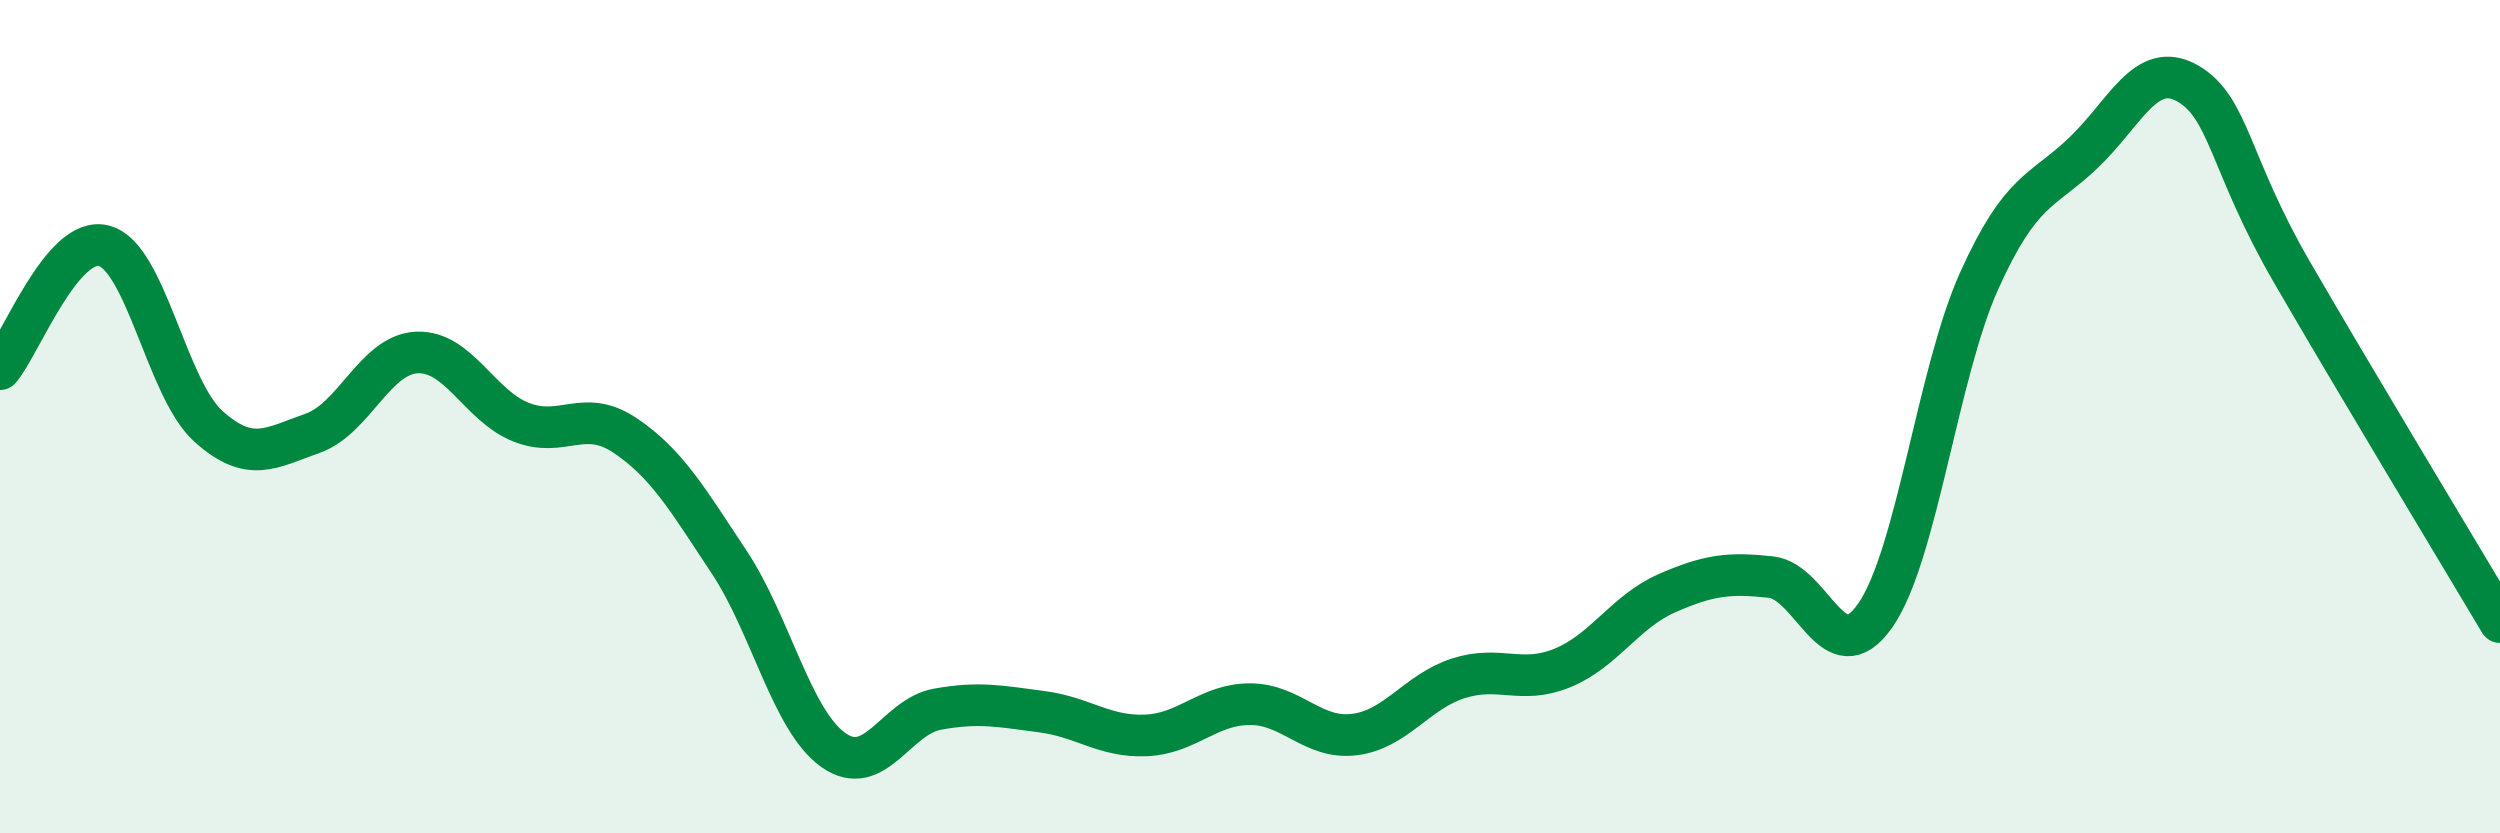 
    <svg width="60" height="20" viewBox="0 0 60 20" xmlns="http://www.w3.org/2000/svg">
      <path
        d="M 0,8.86 C 0.5,8.27 1.5,5.63 2.5,5.9 C 3.5,6.17 4,9.33 5,10.23 C 6,11.13 6.5,10.75 7.5,10.4 C 8.5,10.05 9,8.51 10,8.46 C 11,8.41 11.5,9.73 12.5,10.13 C 13.5,10.53 14,9.78 15,10.45 C 16,11.12 16.5,11.98 17.5,13.49 C 18.5,15 19,17.29 20,18 C 21,18.71 21.5,17.2 22.5,17.02 C 23.5,16.84 24,16.95 25,17.08 C 26,17.21 26.5,17.69 27.5,17.65 C 28.5,17.61 29,16.9 30,16.9 C 31,16.9 31.5,17.75 32.5,17.63 C 33.5,17.51 34,16.6 35,16.28 C 36,15.96 36.5,16.44 37.5,16.03 C 38.5,15.62 39,14.68 40,14.24 C 41,13.8 41.5,13.74 42.5,13.85 C 43.5,13.96 44,16.2 45,14.78 C 46,13.36 46.5,8.96 47.5,6.74 C 48.5,4.52 49,4.62 50,3.67 C 51,2.72 51.5,1.43 52.5,2 C 53.5,2.57 53.5,3.93 55,6.52 C 56.5,9.11 59,13.25 60,14.93L60 20L0 20Z"
        fill="#008740"
        opacity="0.1"
        stroke-linecap="round"
        stroke-linejoin="round"
      />
      <path
        d="M 0,8.86 C 0.5,8.27 1.5,5.63 2.5,5.9 C 3.5,6.17 4,9.33 5,10.23 C 6,11.13 6.5,10.75 7.5,10.4 C 8.5,10.05 9,8.51 10,8.46 C 11,8.41 11.5,9.73 12.5,10.13 C 13.5,10.53 14,9.78 15,10.45 C 16,11.12 16.5,11.98 17.5,13.49 C 18.5,15 19,17.29 20,18 C 21,18.71 21.5,17.2 22.5,17.02 C 23.5,16.84 24,16.95 25,17.08 C 26,17.21 26.5,17.69 27.5,17.65 C 28.5,17.61 29,16.9 30,16.9 C 31,16.9 31.5,17.75 32.5,17.63 C 33.5,17.51 34,16.6 35,16.28 C 36,15.96 36.5,16.44 37.5,16.03 C 38.5,15.62 39,14.68 40,14.24 C 41,13.8 41.5,13.74 42.5,13.85 C 43.5,13.96 44,16.2 45,14.78 C 46,13.36 46.5,8.96 47.5,6.74 C 48.5,4.52 49,4.62 50,3.67 C 51,2.72 51.5,1.43 52.5,2 C 53.5,2.57 53.5,3.93 55,6.52 C 56.5,9.11 59,13.25 60,14.93"
        stroke="#008740"
        stroke-width="1"
        fill="none"
        stroke-linecap="round"
        stroke-linejoin="round"
      />
    </svg>
  